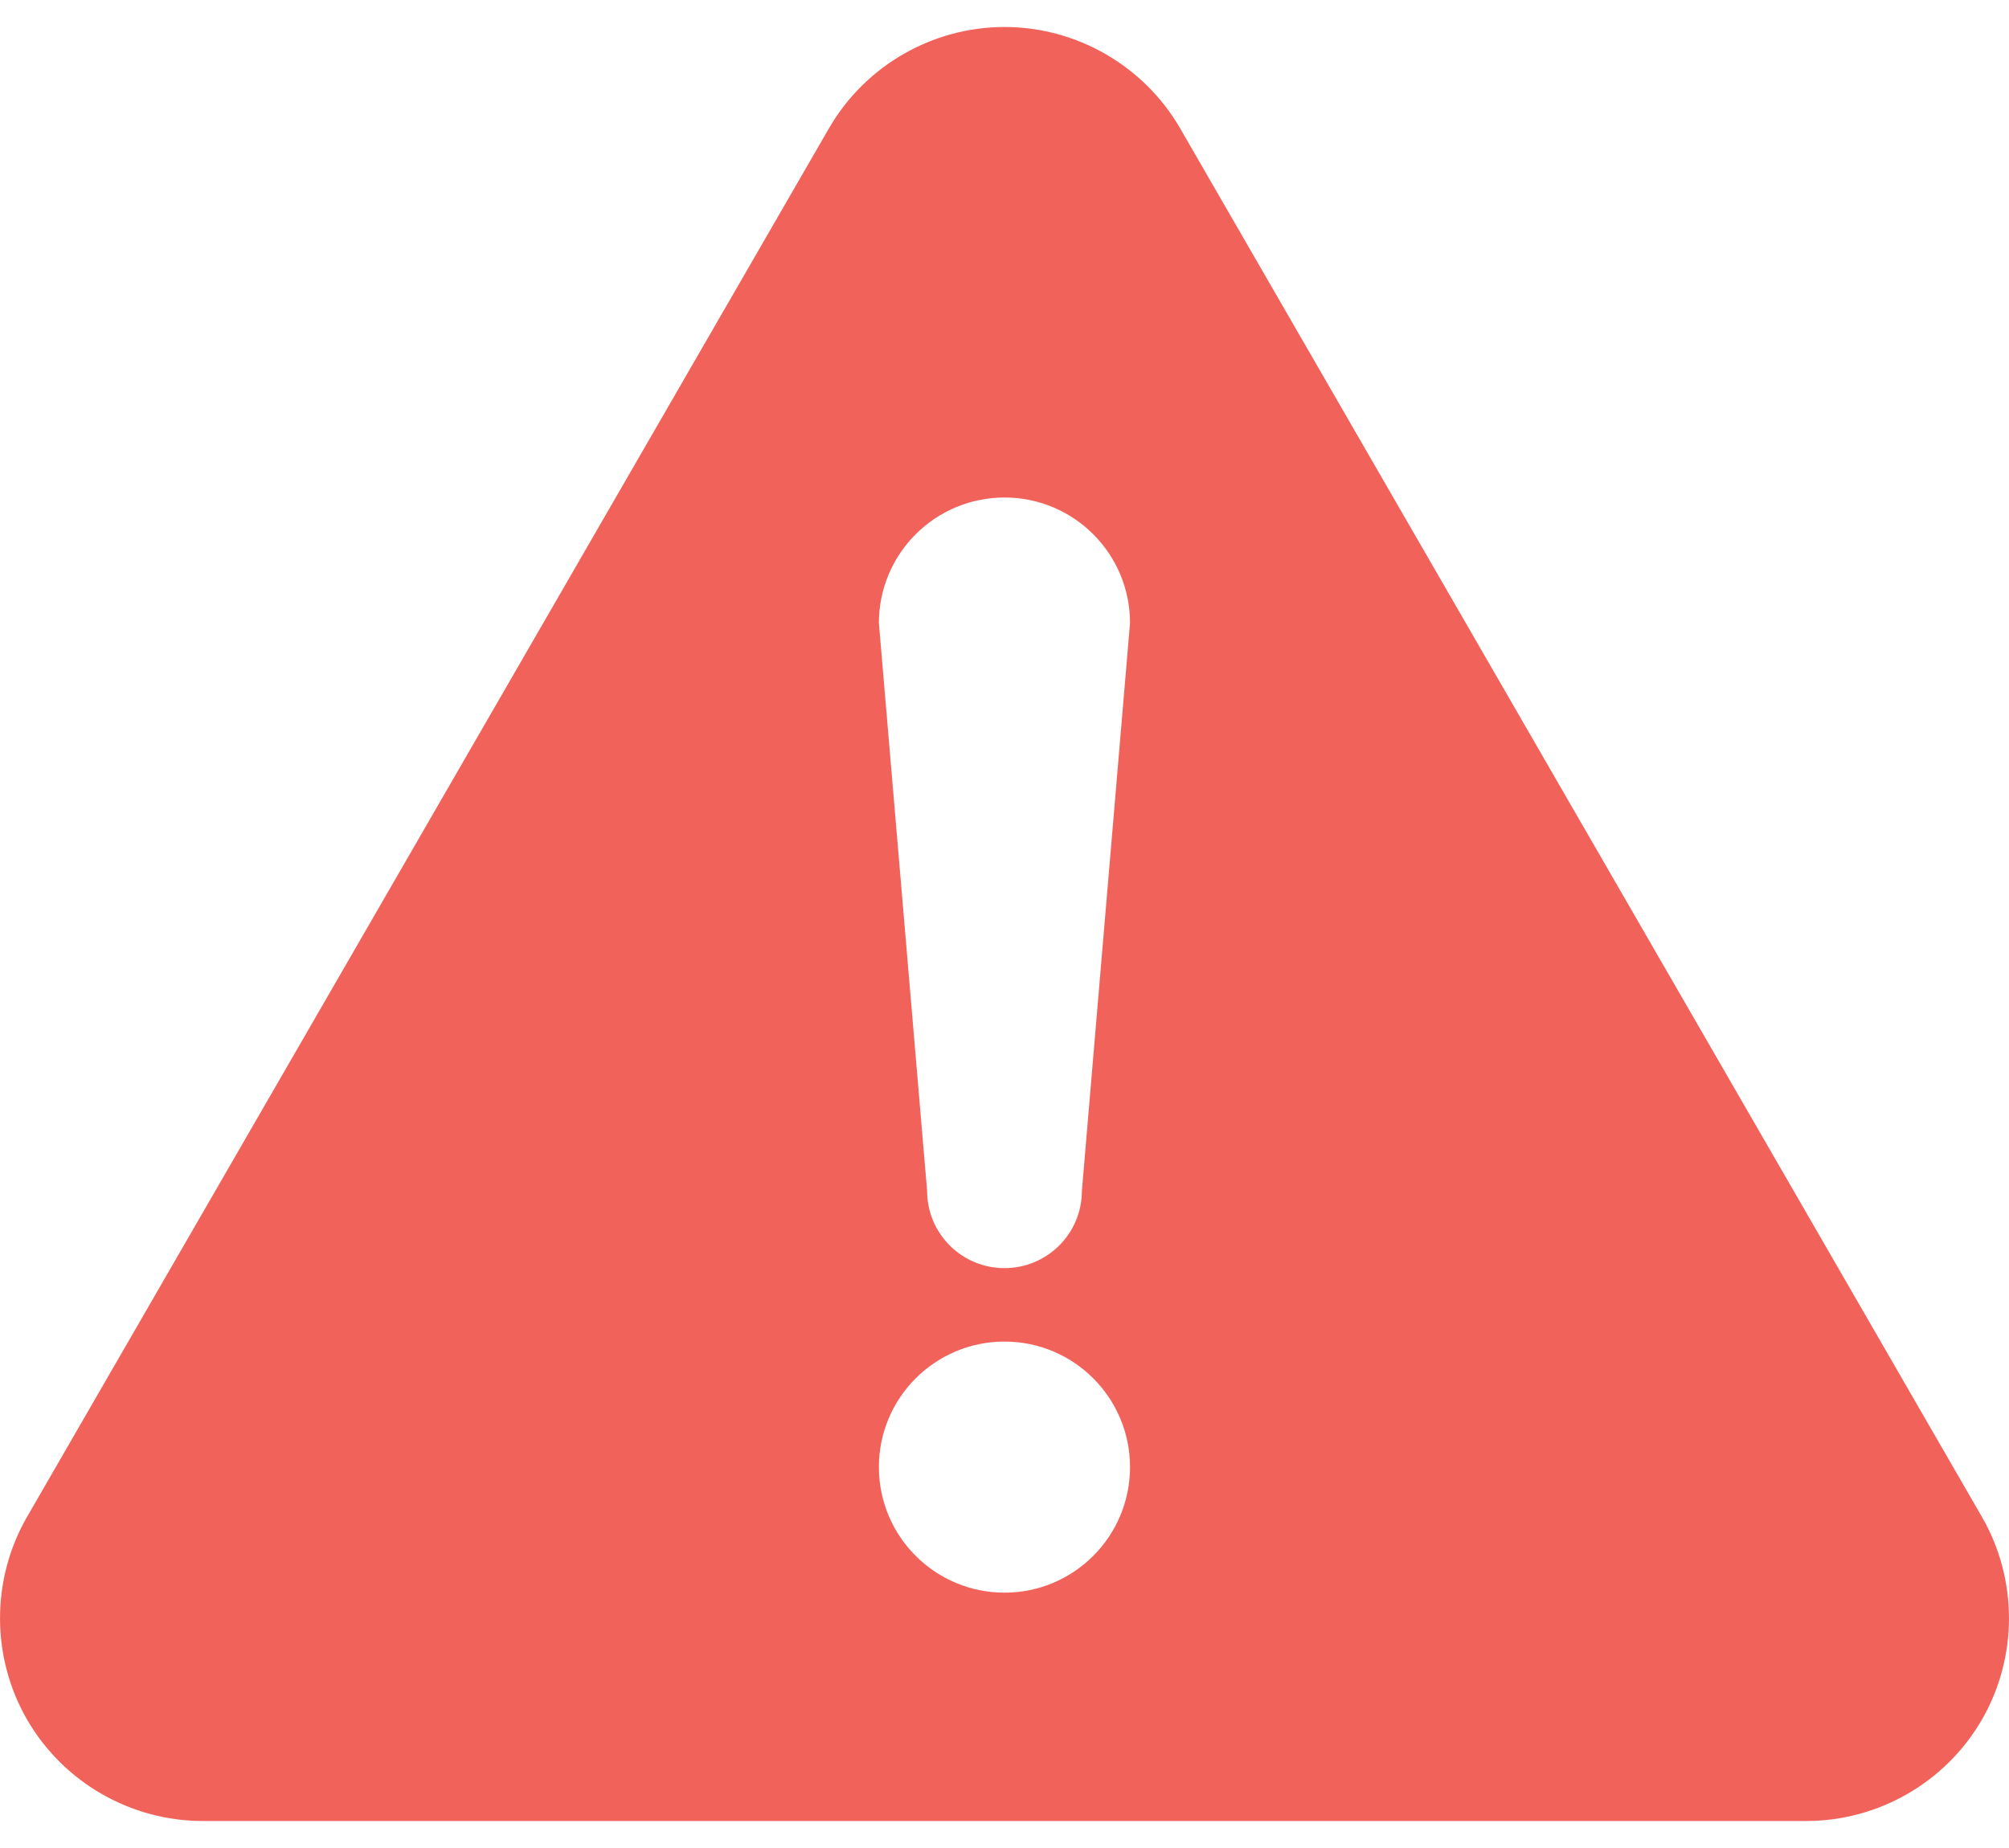 <svg width="25" height="23" viewBox="0 0 25 23" fill="none" xmlns="http://www.w3.org/2000/svg">
<path d="M24.663 18.879L14.686 1.598C14.236 0.82 13.399 0.336 12.5 0.336C11.601 0.336 10.764 0.82 10.315 1.598L0.337 18.878C-0.112 19.657 -0.112 20.624 0.337 21.402C0.787 22.181 1.624 22.664 2.523 22.664H22.477C23.376 22.664 24.214 22.181 24.663 21.402C25.112 20.624 25.112 19.657 24.663 18.879ZM12.5 19.822C11.637 19.822 10.937 19.122 10.937 18.259C10.937 17.397 11.637 16.697 12.5 16.697C13.363 16.697 14.062 17.397 14.062 18.259C14.062 19.122 13.363 19.822 12.5 19.822ZM13.463 14.821C13.463 15.353 13.031 15.783 12.5 15.783C11.968 15.783 11.537 15.353 11.537 14.821L10.937 7.754C10.937 6.891 11.637 6.192 12.5 6.192C13.363 6.192 14.062 6.891 14.062 7.754L13.463 14.821Z" fill="#F1635A"/>
</svg>
